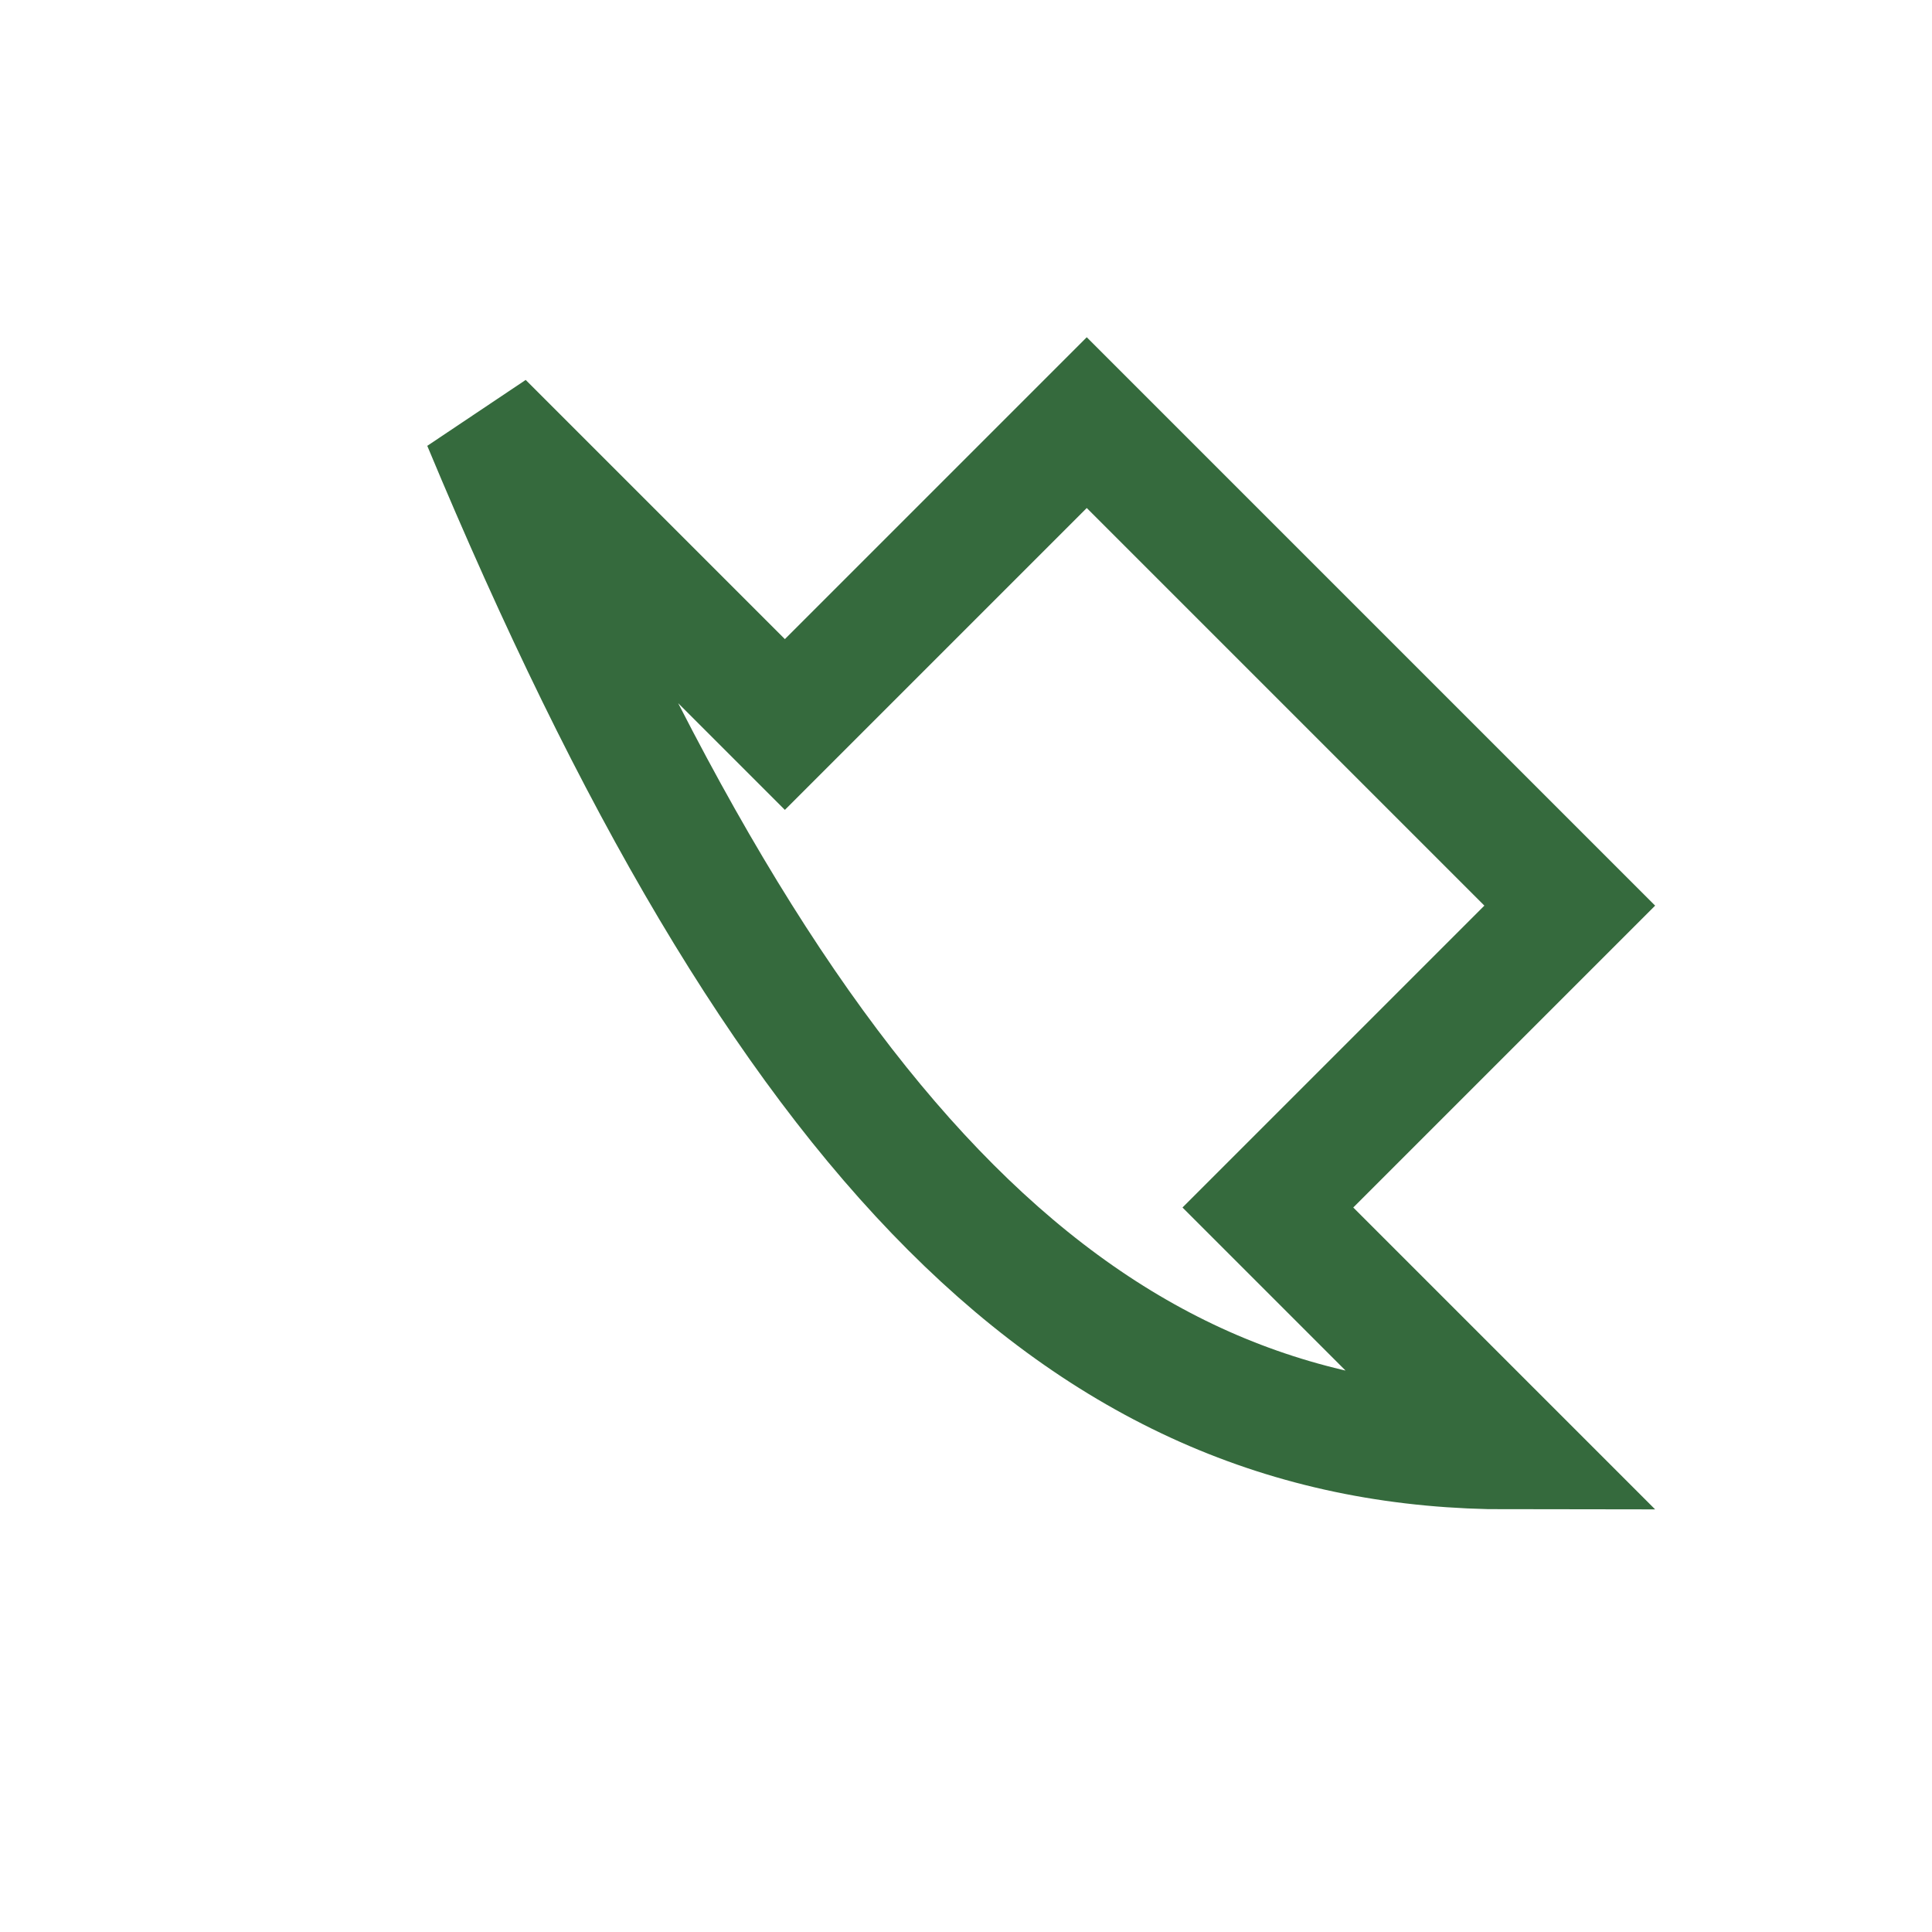 <?xml version="1.0" encoding="UTF-8"?>
<svg xmlns="http://www.w3.org/2000/svg" width="32" height="32" viewBox="0 0 32 32"><path fill="none" stroke="#356A3D" stroke-width="2" d="M8 7c5 12 10 17 17 17l-4-4 5-5-8-8-5 5z"/></svg>